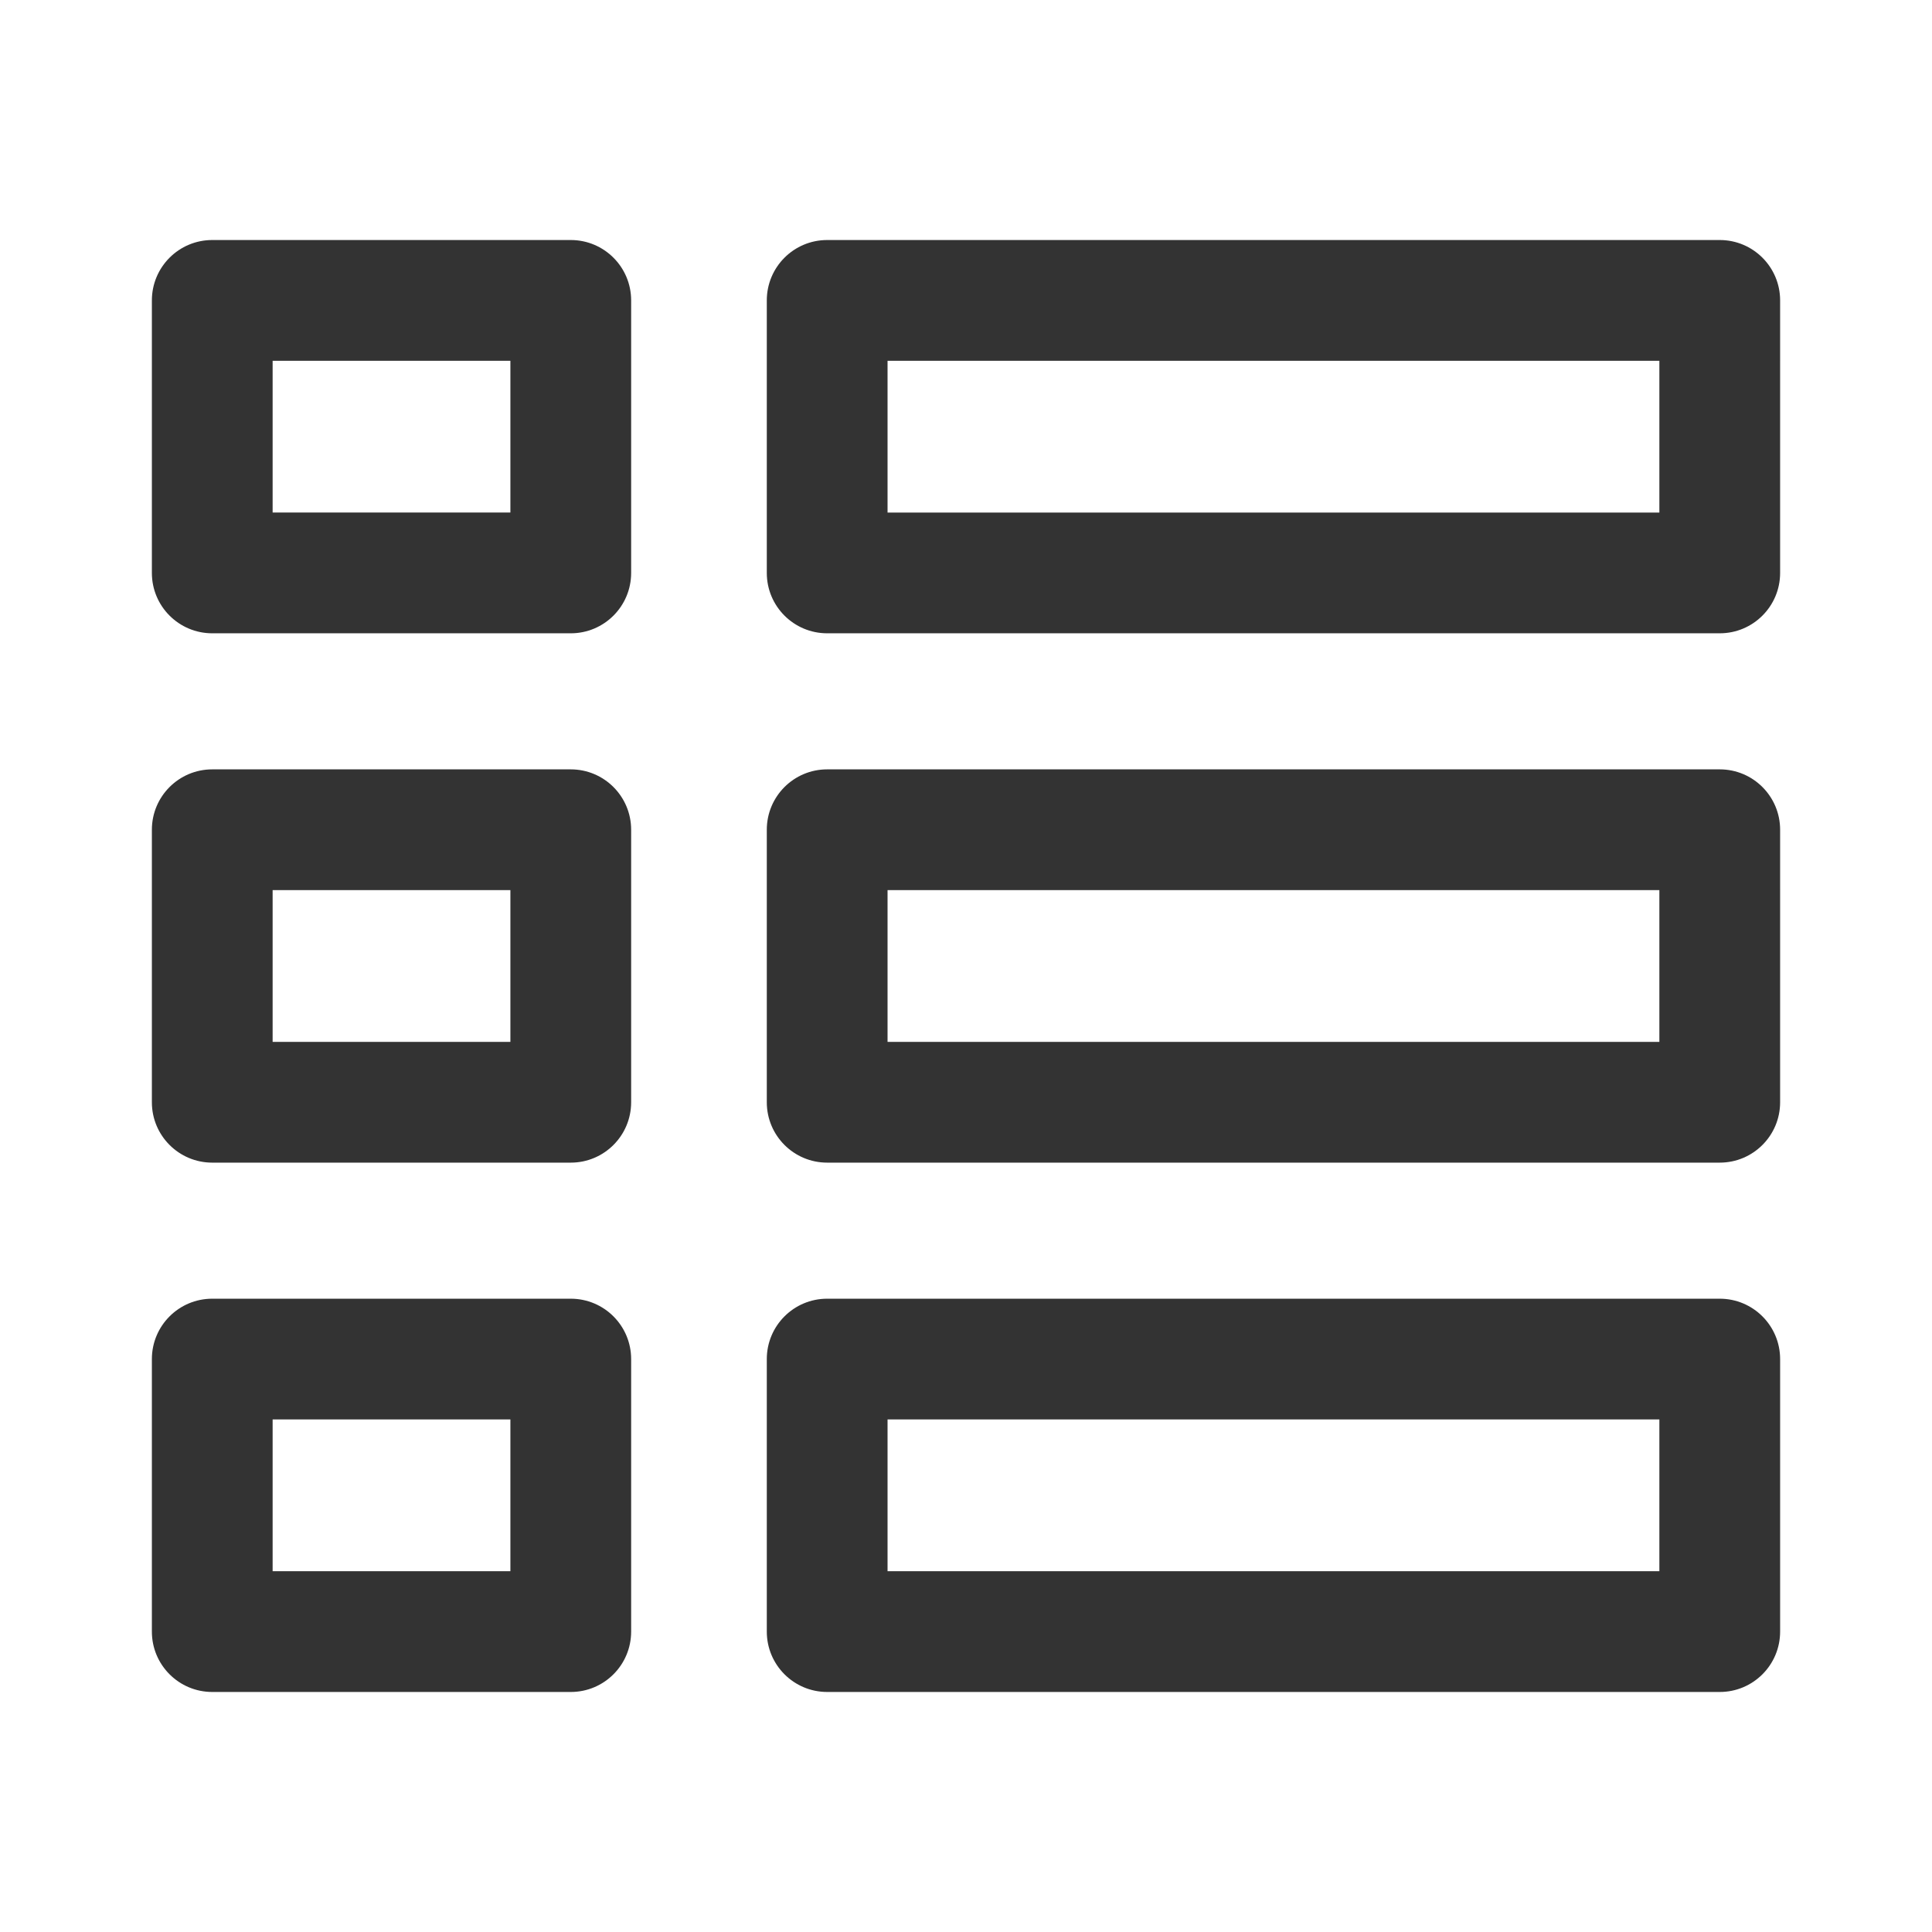 <?xml version="1.0" ?>
<!-- Uploaded to: SVG Repo, www.svgrepo.com, Generator: SVG Repo Mixer Tools -->
<svg width="800px" height="800px" viewBox="0 0 512 512" version="1.1" xml:space="preserve" xmlns="http://www.w3.org/2000/svg" xmlns:xlink="http://www.w3.org/1999/xlink">
<style type="text/css">
	.st0{fill:#333333;}
</style>
<g id="Layer_1"/>
<g id="Layer_2">
<g>
<path class="st0" d="M56.25,167.83h95.01c8.84,0,16-7.16,16-16V79.61c0-8.84-7.16-16-16-16H56.25c-8.84,0-16,7.16-16,16v72.22    C40.25,160.67,47.41,167.83,56.25,167.83z M72.25,95.61h63.01v40.22H72.25V95.61z"/>
<path class="st0" d="M471.75,79.61c0-8.84-7.16-16-16-16H219.21c-8.84,0-16,7.16-16,16v72.22c0,8.84,7.16,16,16,16h236.54    c8.84,0,16-7.16,16-16V79.61z M439.75,135.83H235.21V95.61h204.54V135.83z"/>
<path class="st0" d="M40.25,292.11c0,8.84,7.16,16,16,16h95.01c8.84,0,16-7.16,16-16v-72.22c0-8.84-7.16-16-16-16H56.25    c-8.84,0-16,7.16-16,16V292.11z M72.25,235.89h63.01v40.22H72.25V235.89z"/>
<path class="st0" d="M471.75,219.89c0-8.84-7.16-16-16-16H219.21c-8.84,0-16,7.16-16,16v72.22c0,8.84,7.16,16,16,16h236.54    c8.84,0,16-7.16,16-16V219.89z M439.75,276.11H235.21v-40.22h204.54V276.11z"/>
<path class="st0" d="M40.25,432.39c0,8.84,7.16,16,16,16h95.01c8.84,0,16-7.16,16-16v-72.22c0-8.84-7.16-16-16-16H56.25    c-8.84,0-16,7.16-16,16V432.39z M72.25,376.17h63.01v40.22H72.25V376.17z"/>
<path class="st0" d="M455.75,448.39c8.84,0,16-7.16,16-16v-72.22c0-8.84-7.16-16-16-16H219.21c-8.84,0-16,7.16-16,16v72.22    c0,8.84,7.16,16,16,16H455.75z M235.21,376.17h204.54v40.22H235.21V376.17z"/>
</g>
</g>
</svg>